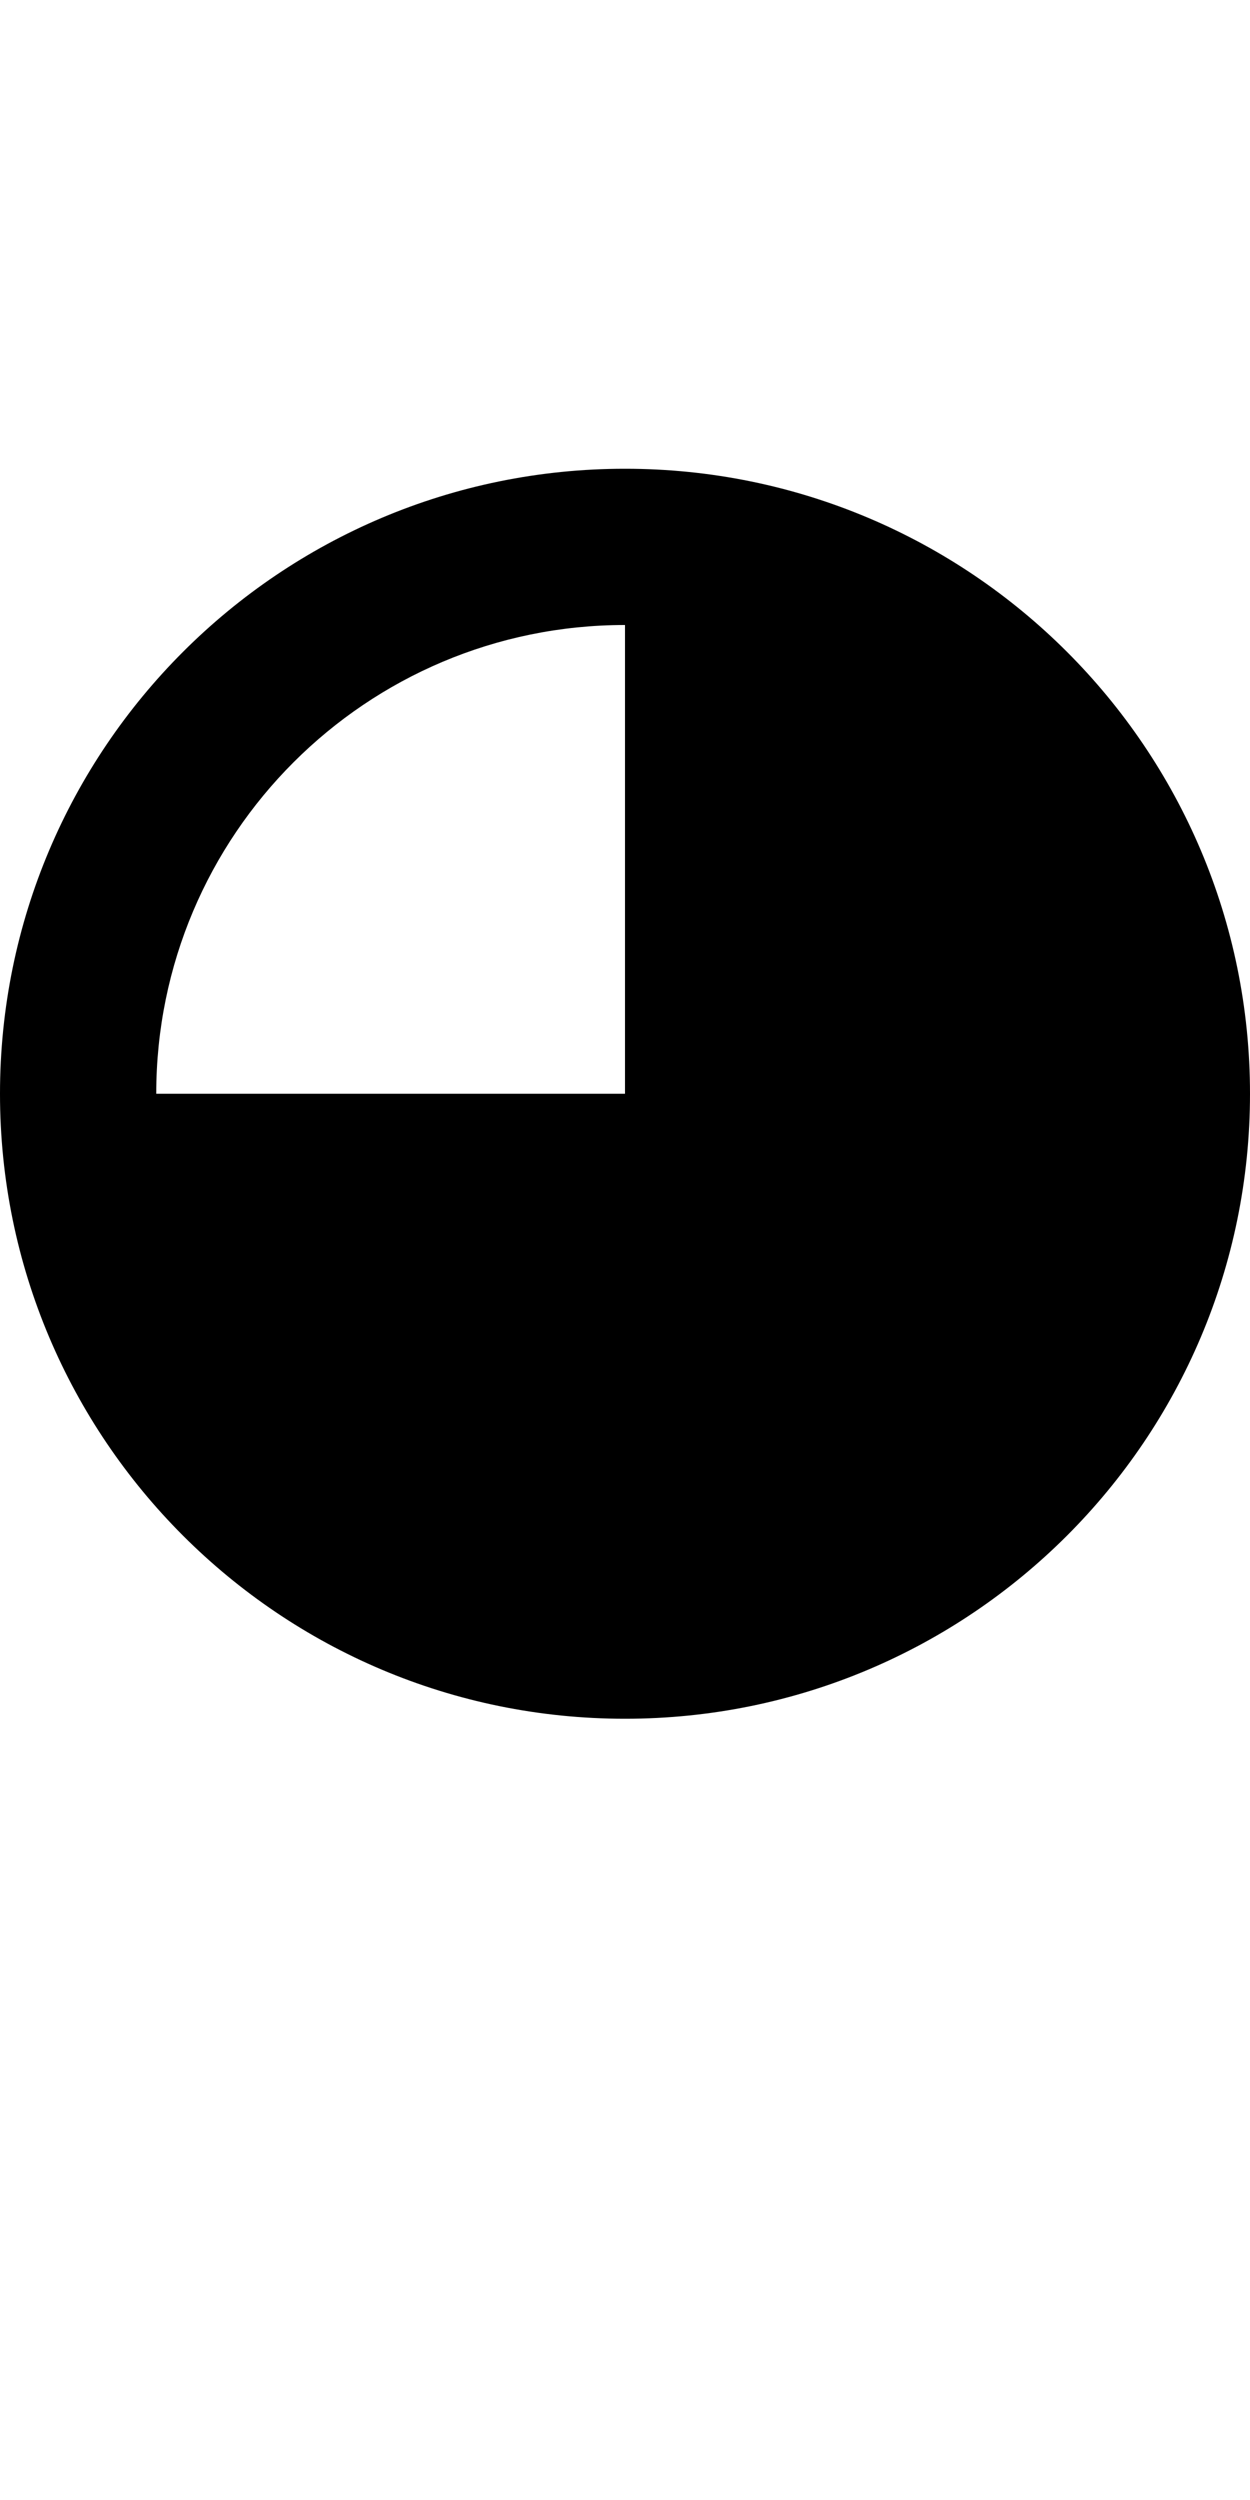 <?xml version="1.0" encoding="UTF-8" standalone="no"?>
<!-- Created with Inkscape (http://www.inkscape.org/) -->

<svg
   xmlns:dc="http://purl.org/dc/elements/1.1/"
   xmlns:cc="http://creativecommons.org/ns#"
   xmlns:rdf="http://www.w3.org/1999/02/22-rdf-syntax-ns#"
   xmlns:svg="http://www.w3.org/2000/svg"
   xmlns="http://www.w3.org/2000/svg"
   version="1.1"
   width="1024"
   height="2048"
   id="svg3355">
  <defs
     id="defs3357" />
  <path
     d="m 0,896 c 0,282.769 229.227,512 512,512 282.773,0 512,-229.235 512,-512 C 1024,613.235 794.772,384 512,384 229.228,384 0,613.231 0,896 z m 128,0 C 128,683.923 299.921,512 512,512 l 0,384 z"
     id="path6934"
     style="fill:#000000;fill-opacity:1;stroke:none;display:inline" />
</svg>
